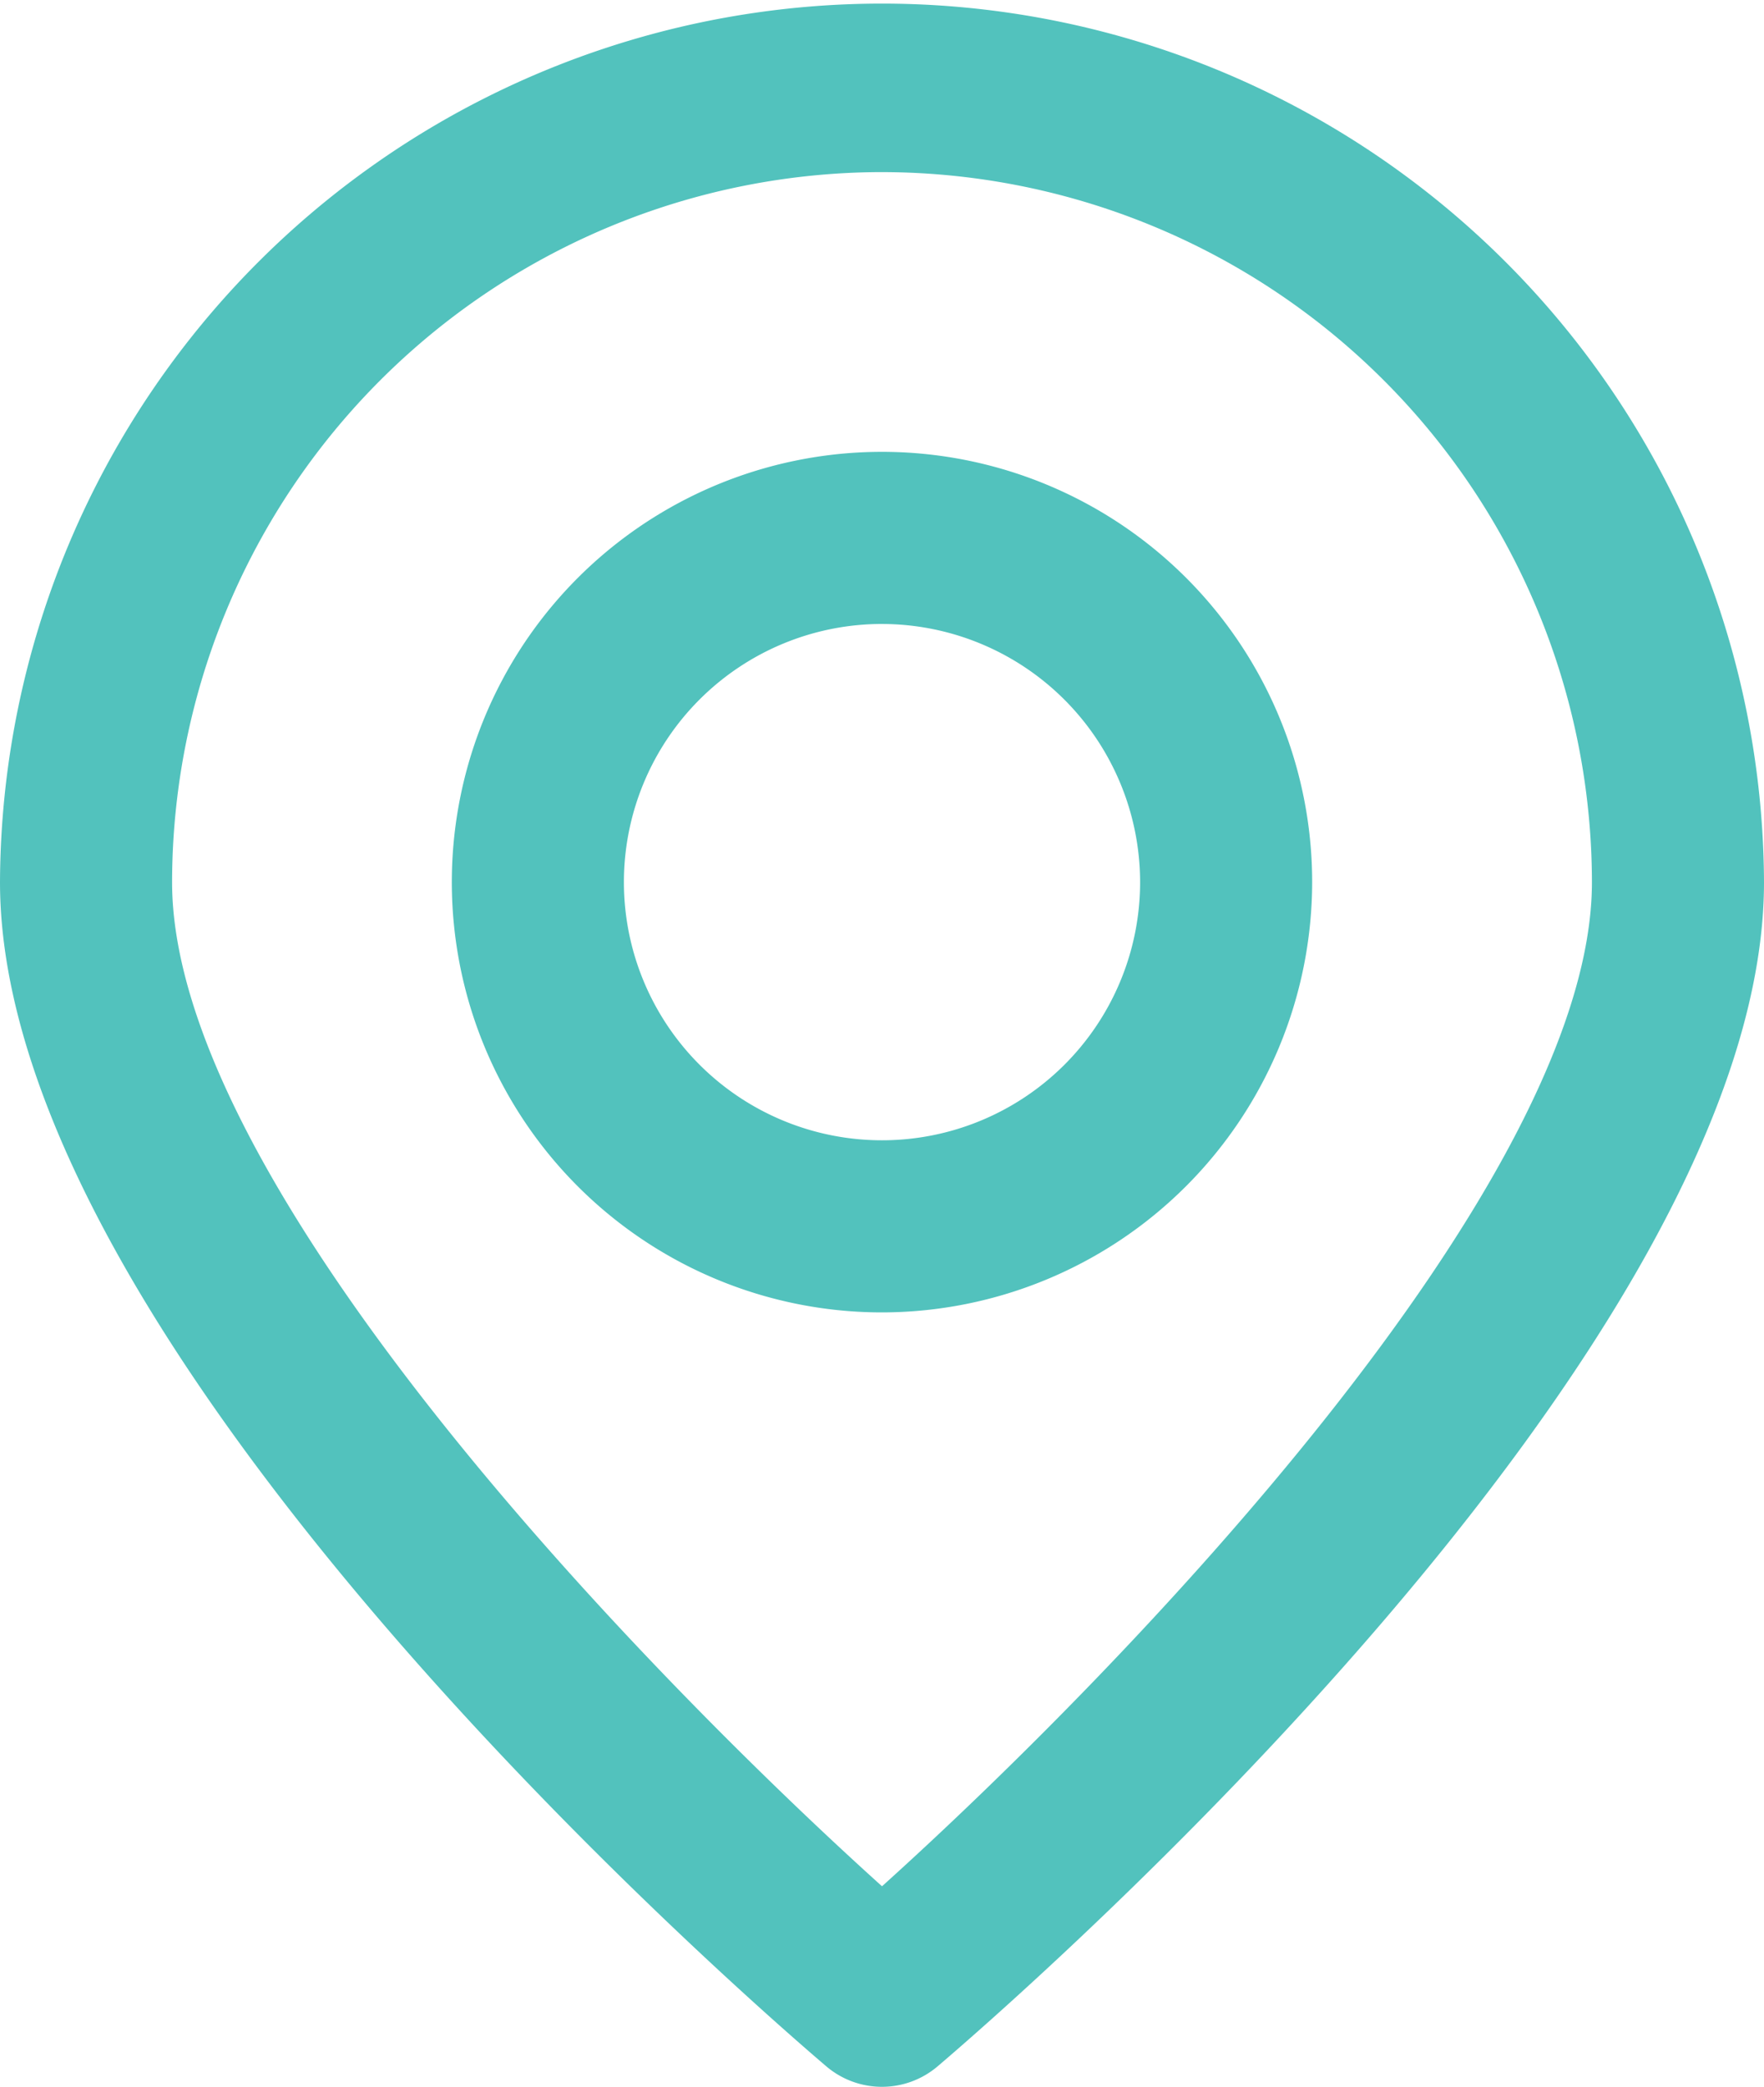 <svg id="Artwork_4" data-name="Artwork 4" xmlns="http://www.w3.org/2000/svg" width="111.815" height="132.243" viewBox="0 0 111.815 132.243">
  <g id="Group_616" data-name="Group 616" transform="translate(0 0)">
    <g id="Group_614" data-name="Group 614">
      <path id="Path_1248" data-name="Path 1248" d="M55.908,132.243a5.441,5.441,0,0,1-3.534-1.3C47.008,126.37,0,85.437,0,55.9a55.908,55.908,0,0,1,111.815,0c0,29.535-47.008,70.468-52.374,75.038A5.441,5.441,0,0,1,55.908,132.243Zm0-121.337a45.048,45.048,0,0,0-45,45c0,19.152,29.77,49.909,45,63.629,15.231-13.721,45-44.477,45-63.629A45.048,45.048,0,0,0,55.908,10.907Z" fill="#52c2bd"/>
    </g>
    <g id="Group_615" data-name="Group 615" transform="translate(28.641 28.635)">
      <path id="Path_1249" data-name="Path 1249" d="M32.519,59.784A27.267,27.267,0,1,1,59.785,32.518,27.3,27.3,0,0,1,32.519,59.784Zm0-43.627a16.36,16.36,0,1,0,16.36,16.36A16.38,16.38,0,0,0,32.519,16.158Z" transform="translate(-5.252 -5.251)" fill="#52c2bd"/>
    </g>
  </g>
</svg>
